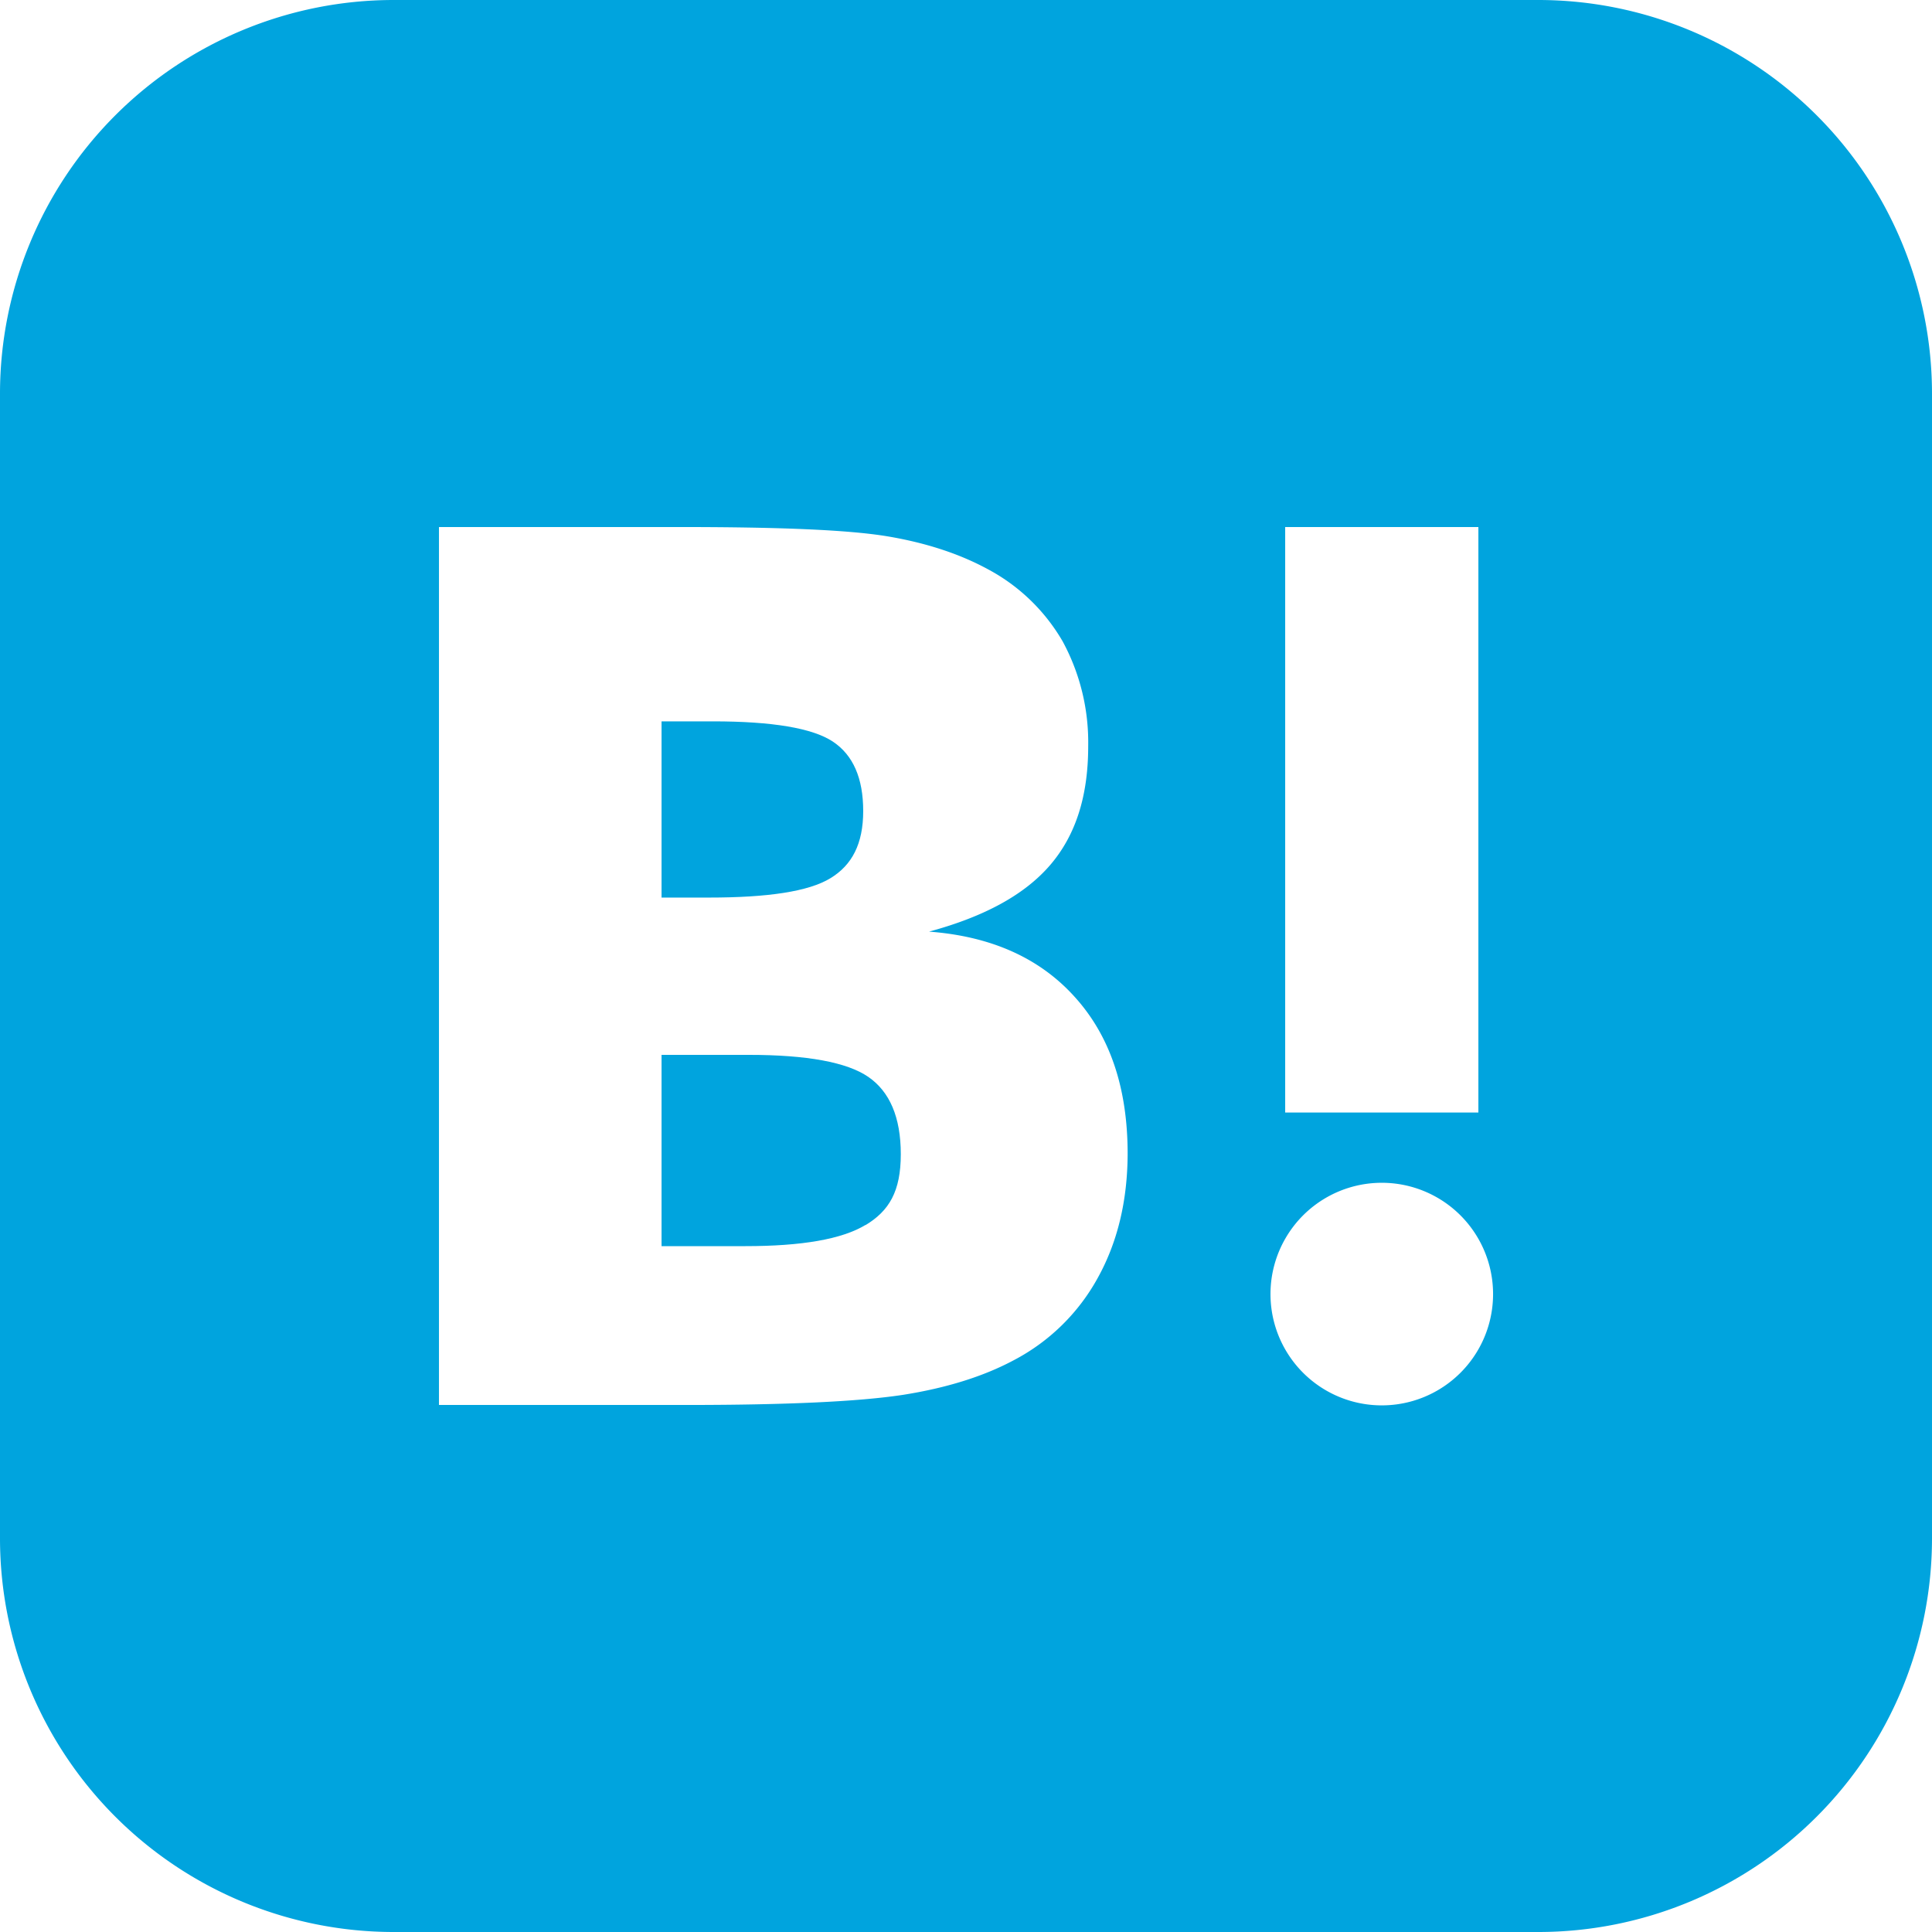 <svg id="Layer_1" xmlns="http://www.w3.org/2000/svg" viewBox="0 0 24 24"><style>.st0{fill:#00a4de}</style><path class="st0" d="M10.315 10.91c.269-.163.408-.427.408-.835s-.125-.696-.379-.864c-.253-.166-.749-.25-1.488-.25h-.638v2.189h.59c.734 0 1.238-.076 1.507-.24zM9.302 13.104H8.218v2.376H9.26c.701 0 1.2-.086 1.493-.264l-.005.005c.298-.178.442-.422.442-.883s-.139-.778-.403-.96c-.265-.183-.765-.274-1.485-.274z"/><path class="st0" d="M19.109 0H4.891A4.891 4.891 0 0 0 0 4.891v14.218A4.891 4.891 0 0 0 4.891 24h14.218A4.891 4.891 0 0 0 24 19.109V4.891A4.891 4.891 0 0 0 19.109 0zm-3.144 6.547h2.4v7.273h-2.4V6.547zm-2.328 9.327a2.525 2.525 0 0 1-1.051 1.027c-.37.197-.826.341-1.373.427-.547.083-1.44.125-2.678.125H5.453V6.547h2.99c1.229 0 2.088.034 2.578.115.49.082.907.221 1.258.413.384.206.703.515.922.893.216.399.325.847.317 1.301 0 .619-.154 1.104-.47 1.474-.317.37-.816.643-1.507.83.774.058 1.379.33 1.814.816.437.485.653 1.133.653 1.944-.002.585-.126 1.099-.371 1.541zm3.528 1.584a1.382 1.382 0 1 1 0-2.765 1.382 1.382 0 0 1 0 2.765z"/></svg>